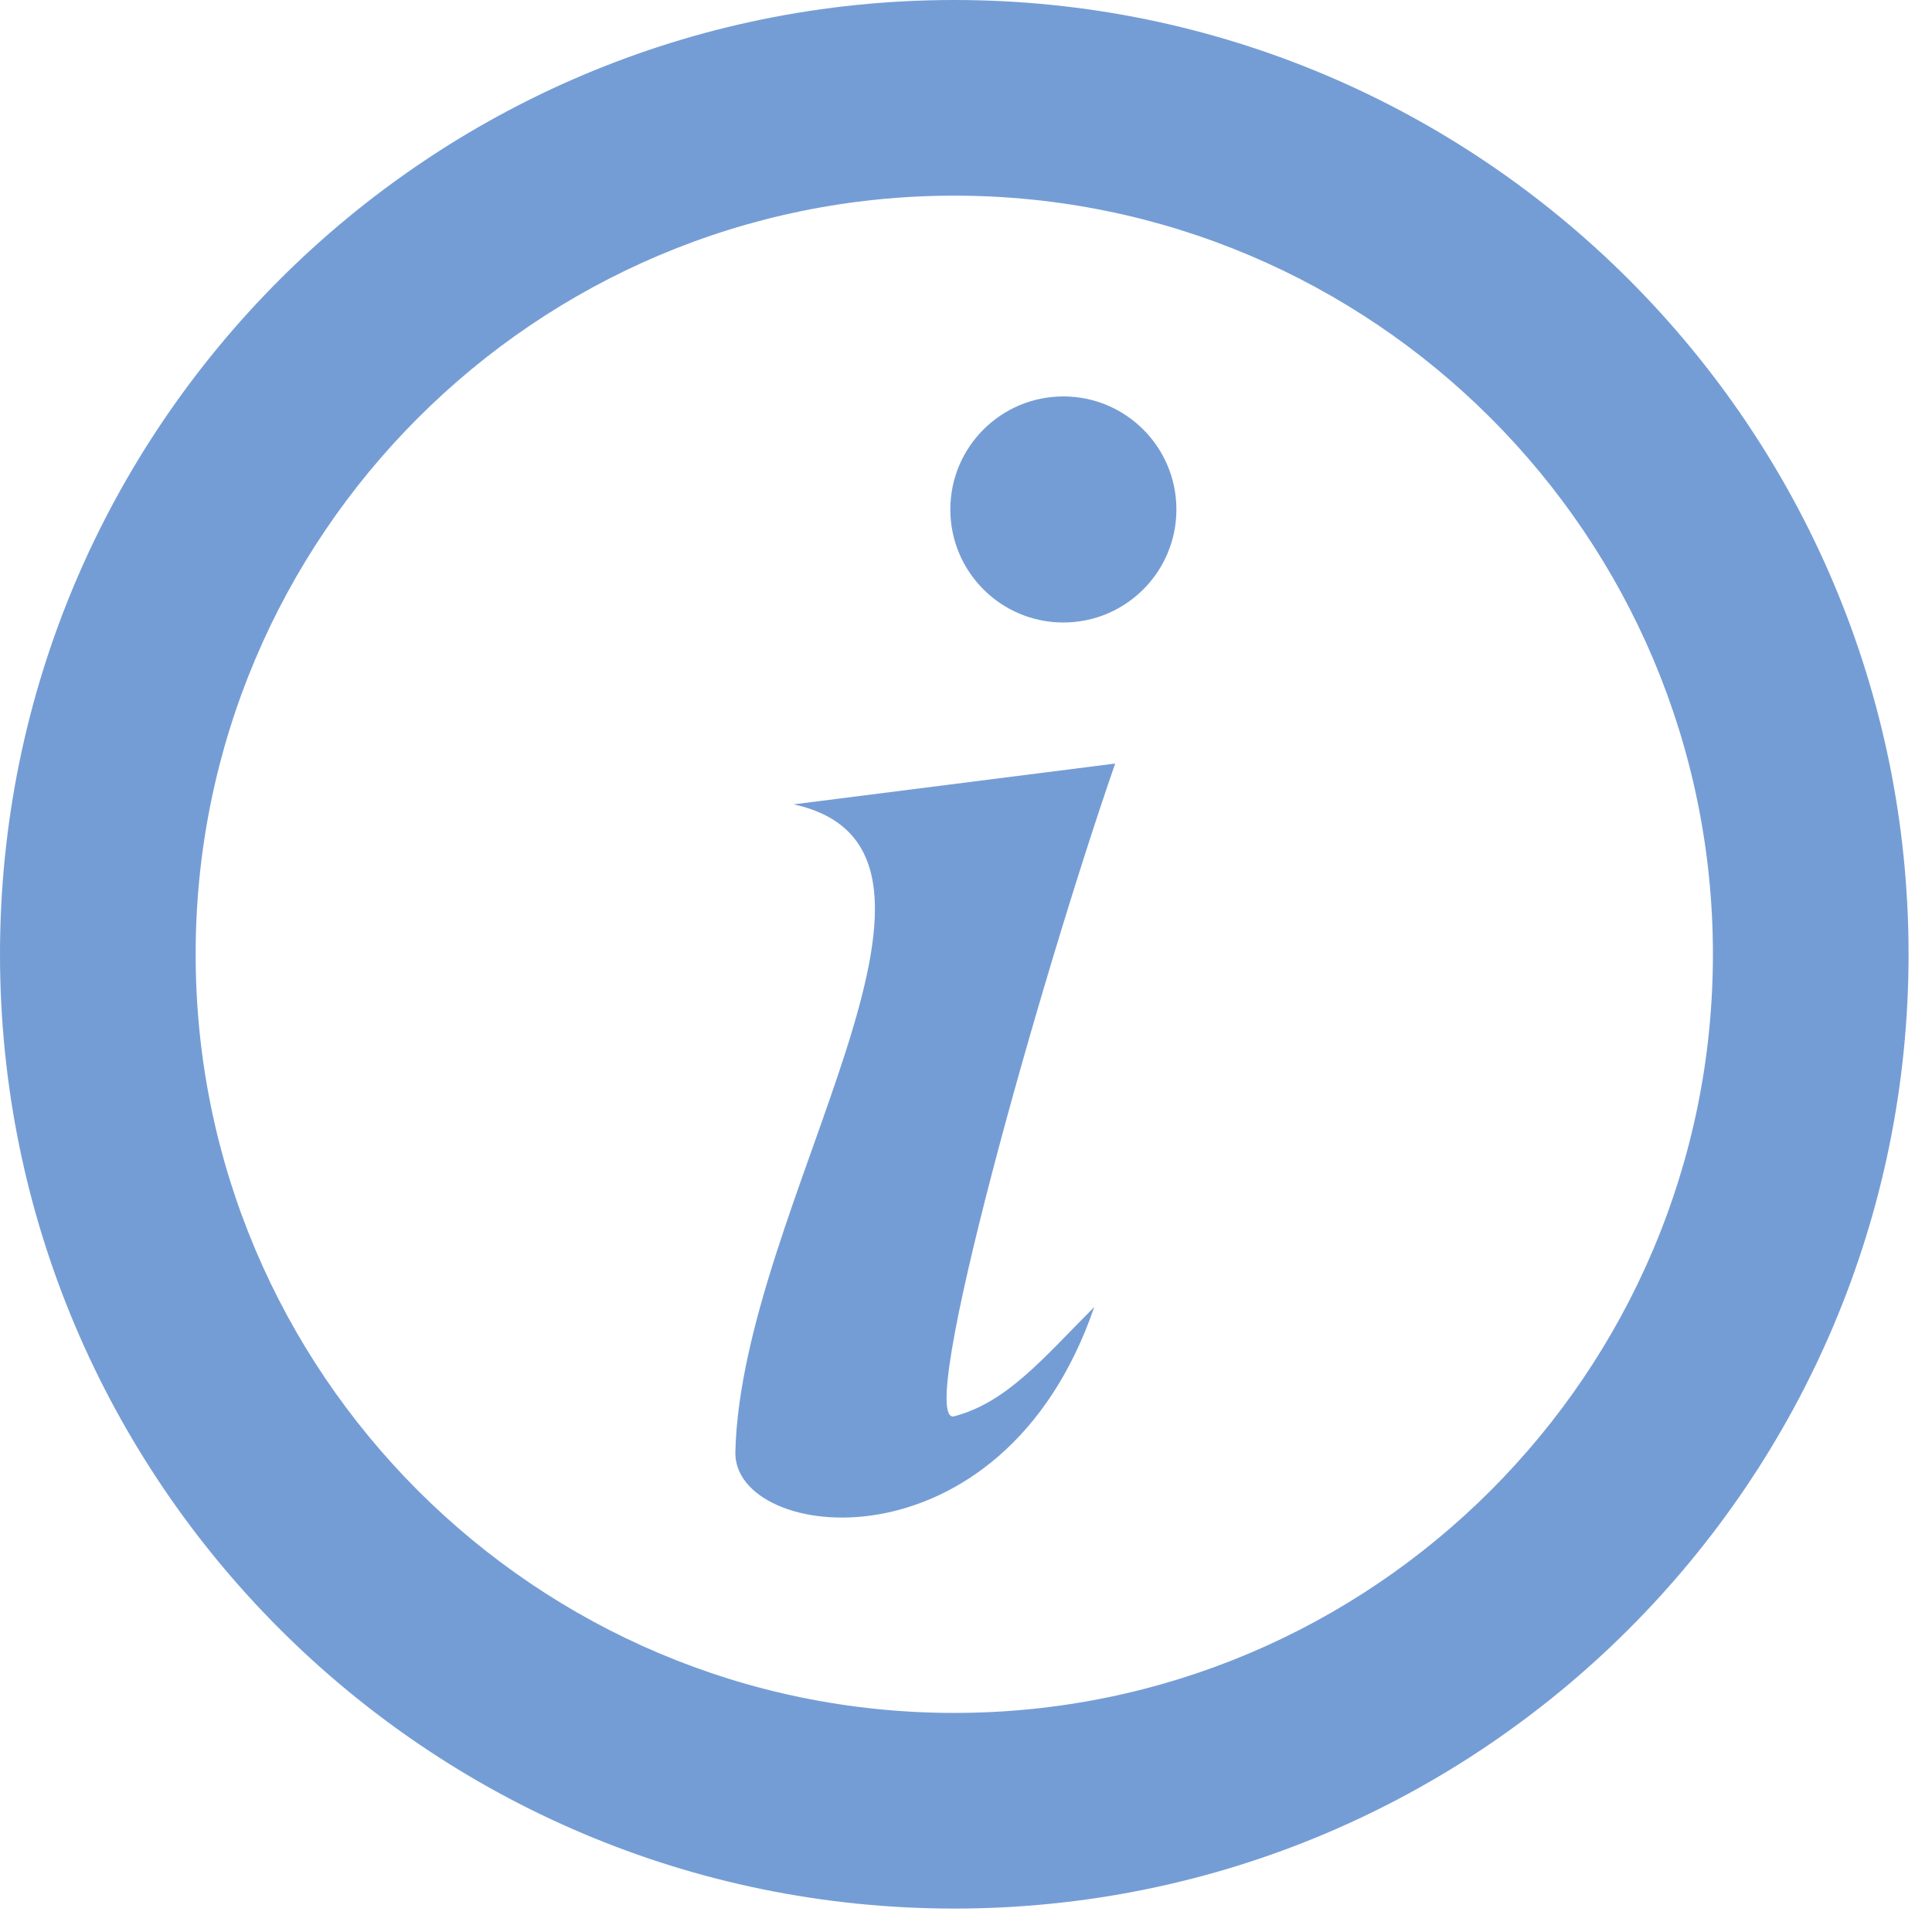 <?xml version="1.0" encoding="UTF-8" standalone="no"?><!DOCTYPE svg PUBLIC "-//W3C//DTD SVG 1.1//EN" "http://www.w3.org/Graphics/SVG/1.1/DTD/svg11.dtd"><svg width="100%" height="100%" viewBox="0 0 63 63" version="1.1" xmlns="http://www.w3.org/2000/svg" xmlns:xlink="http://www.w3.org/1999/xlink" xml:space="preserve" xmlns:serif="http://www.serif.com/" style="fill-rule:evenodd;clip-rule:evenodd;stroke-linejoin:round;stroke-miterlimit:1.414;"><g id="info-button"><path d="M25.88,26.229l10.485,-1.331c-2.439,7.023 -6.558,21.635 -5.247,21.285c1.709,-0.456 2.859,-1.846 4.565,-3.566c-3.003,8.769 -11.775,7.678 -11.704,4.731c0.195,-8.093 8.745,-19.621 1.901,-21.119Z" style="fill:#759dd5;"/><circle cx="34.675" cy="16.613" r="3.686" style="fill:#759dd5;"/><path d="M31.118,0c17.175,0 31.118,13.944 31.118,31.118c0,17.175 -13.943,31.118 -31.118,31.118c-17.174,0 -31.118,-13.943 -31.118,-31.118c0,-17.174 13.944,-31.118 31.118,-31.118Zm0,6.38c13.653,0 24.738,11.085 24.738,24.738c0,13.653 -11.085,24.738 -24.738,24.738c-13.653,0 -24.738,-11.085 -24.738,-24.738c0,-13.653 11.085,-24.738 24.738,-24.738Z" style="fill:#759dd5;"/></g></svg>